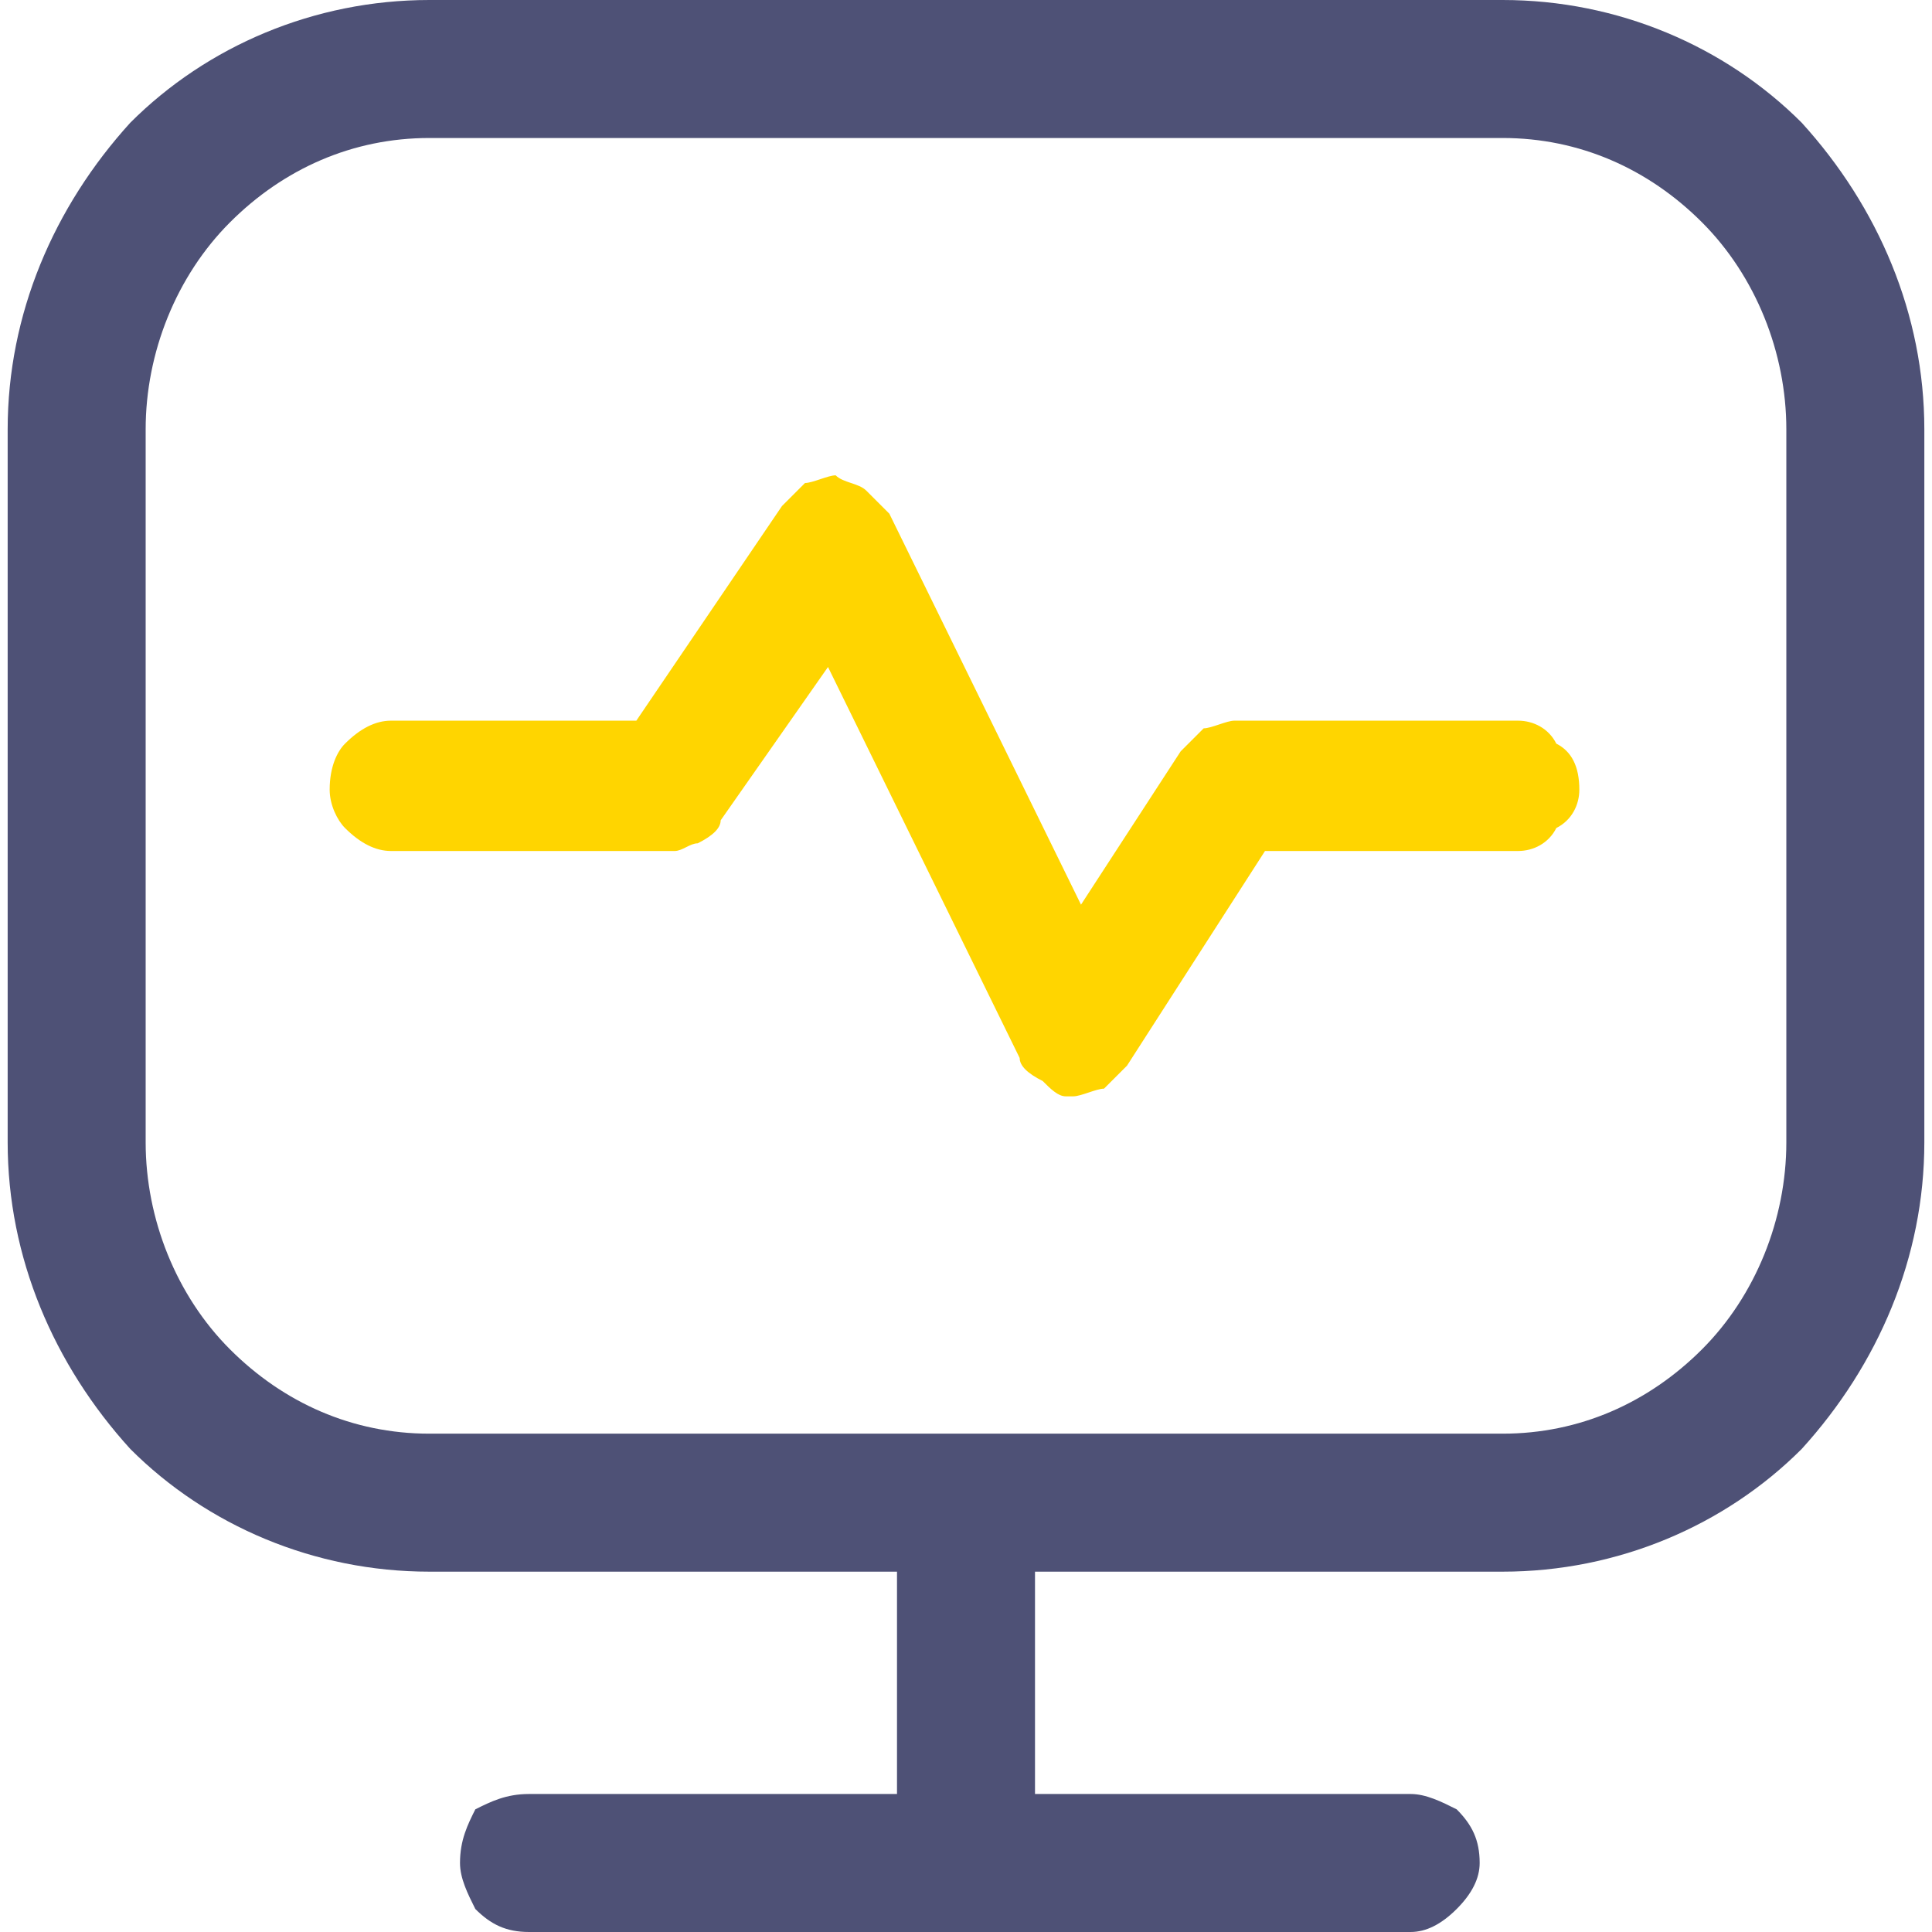 <?xml version="1.0" encoding="UTF-8"?>
<!DOCTYPE svg PUBLIC "-//W3C//DTD SVG 1.1//EN" "http://www.w3.org/Graphics/SVG/1.1/DTD/svg11.dtd">
<!-- Creator: CorelDRAW 2020 (64-Bit) -->
<svg xmlns="http://www.w3.org/2000/svg" xml:space="preserve" width="30px" height="30px" version="1.1" style="shape-rendering:geometricPrecision; text-rendering:geometricPrecision; image-rendering:optimizeQuality; fill-rule:evenodd; clip-rule:evenodd"
viewBox="0 0 2.5 2.52"
 xmlns:xlink="http://www.w3.org/1999/xlink"
 xmlns:xodm="http://www.corel.com/coreldraw/odm/2003">
 <defs>
  <style type="text/css">
   <![CDATA[
    .fil1 {fill:#FFD500}
    .fil0 {fill:#4E5176}
   ]]>
  </style>
 </defs>
 <g id="Слой_x0020_1">
  <g id="_2512827171536">
   <path class="fil0" d="M1.95 0l-1.4 0c-0.15,0 -0.29,0.06 -0.39,0.16 -0.1,0.11 -0.16,0.25 -0.16,0.4l0 0.93c0,0.15 0.06,0.29 0.16,0.4 0.1,0.1 0.24,0.16 0.39,0.16l0.61 0 0 0.29 -0.48 0c-0.03,0 -0.05,0.01 -0.07,0.02 -0.01,0.02 -0.02,0.04 -0.02,0.07 0,0.02 0.01,0.04 0.02,0.06 0.02,0.02 0.04,0.03 0.07,0.03l1.15 0c0.02,0 0.04,-0.01 0.06,-0.03 0.02,-0.02 0.03,-0.04 0.03,-0.06 0,-0.03 -0.01,-0.05 -0.03,-0.07 -0.02,-0.01 -0.04,-0.02 -0.06,-0.02l-0.49 0 0 -0.29 0.61 0c0.15,0 0.29,-0.06 0.39,-0.16 0.1,-0.11 0.16,-0.25 0.16,-0.4l0 -0.93c0,-0.15 -0.06,-0.29 -0.16,-0.4 -0.1,-0.1 -0.24,-0.16 -0.39,-0.16zm0.37 1.49c0,0.1 -0.04,0.2 -0.11,0.27 -0.07,0.07 -0.16,0.11 -0.26,0.11l-1.4 0c-0.1,0 -0.19,-0.04 -0.26,-0.11 -0.07,-0.07 -0.11,-0.17 -0.11,-0.27l0 -0.93c0,-0.1 0.04,-0.2 0.11,-0.27 0.07,-0.07 0.16,-0.11 0.26,-0.11l1.4 0c0.1,0 0.19,0.04 0.26,0.11 0.07,0.07 0.11,0.17 0.11,0.27l0 0.93z"/>
  </g>
  <g id="_2512827173120">
   <path class="fil1" d="M2.05 1.03c0,-0.03 -0.01,-0.05 -0.03,-0.06 -0.01,-0.02 -0.03,-0.03 -0.05,-0.03l-0.37 0c-0.01,0 -0.03,0.01 -0.04,0.01 -0.01,0.01 -0.02,0.02 -0.03,0.03l-0.13 0.2 -0.25 -0.51c-0.01,-0.01 -0.02,-0.02 -0.03,-0.03 -0.01,-0.01 -0.03,-0.01 -0.04,-0.02 -0.01,0 -0.03,0.01 -0.04,0.01 -0.01,0.01 -0.02,0.02 -0.03,0.03l-0.19 0.28 -0.32 0c-0.02,0 -0.04,0.01 -0.06,0.03 -0.01,0.01 -0.02,0.03 -0.02,0.06 0,0.02 0.01,0.04 0.02,0.05 0.02,0.02 0.04,0.03 0.06,0.03l0.37 0c0.01,0 0.02,-0.01 0.03,-0.01 0.02,-0.01 0.03,-0.02 0.03,-0.03l0.14 -0.2 0.25 0.51c0,0.01 0.01,0.02 0.03,0.03 0.01,0.01 0.02,0.02 0.03,0.02 0.01,0 0.01,0 0.01,0 0.01,0 0.03,-0.01 0.04,-0.01 0.01,-0.01 0.02,-0.02 0.03,-0.03l0.18 -0.28 0.33 0c0.02,0 0.04,-0.01 0.05,-0.03 0.02,-0.01 0.03,-0.03 0.03,-0.05z"/>
  </g>
 </g>
</svg>
